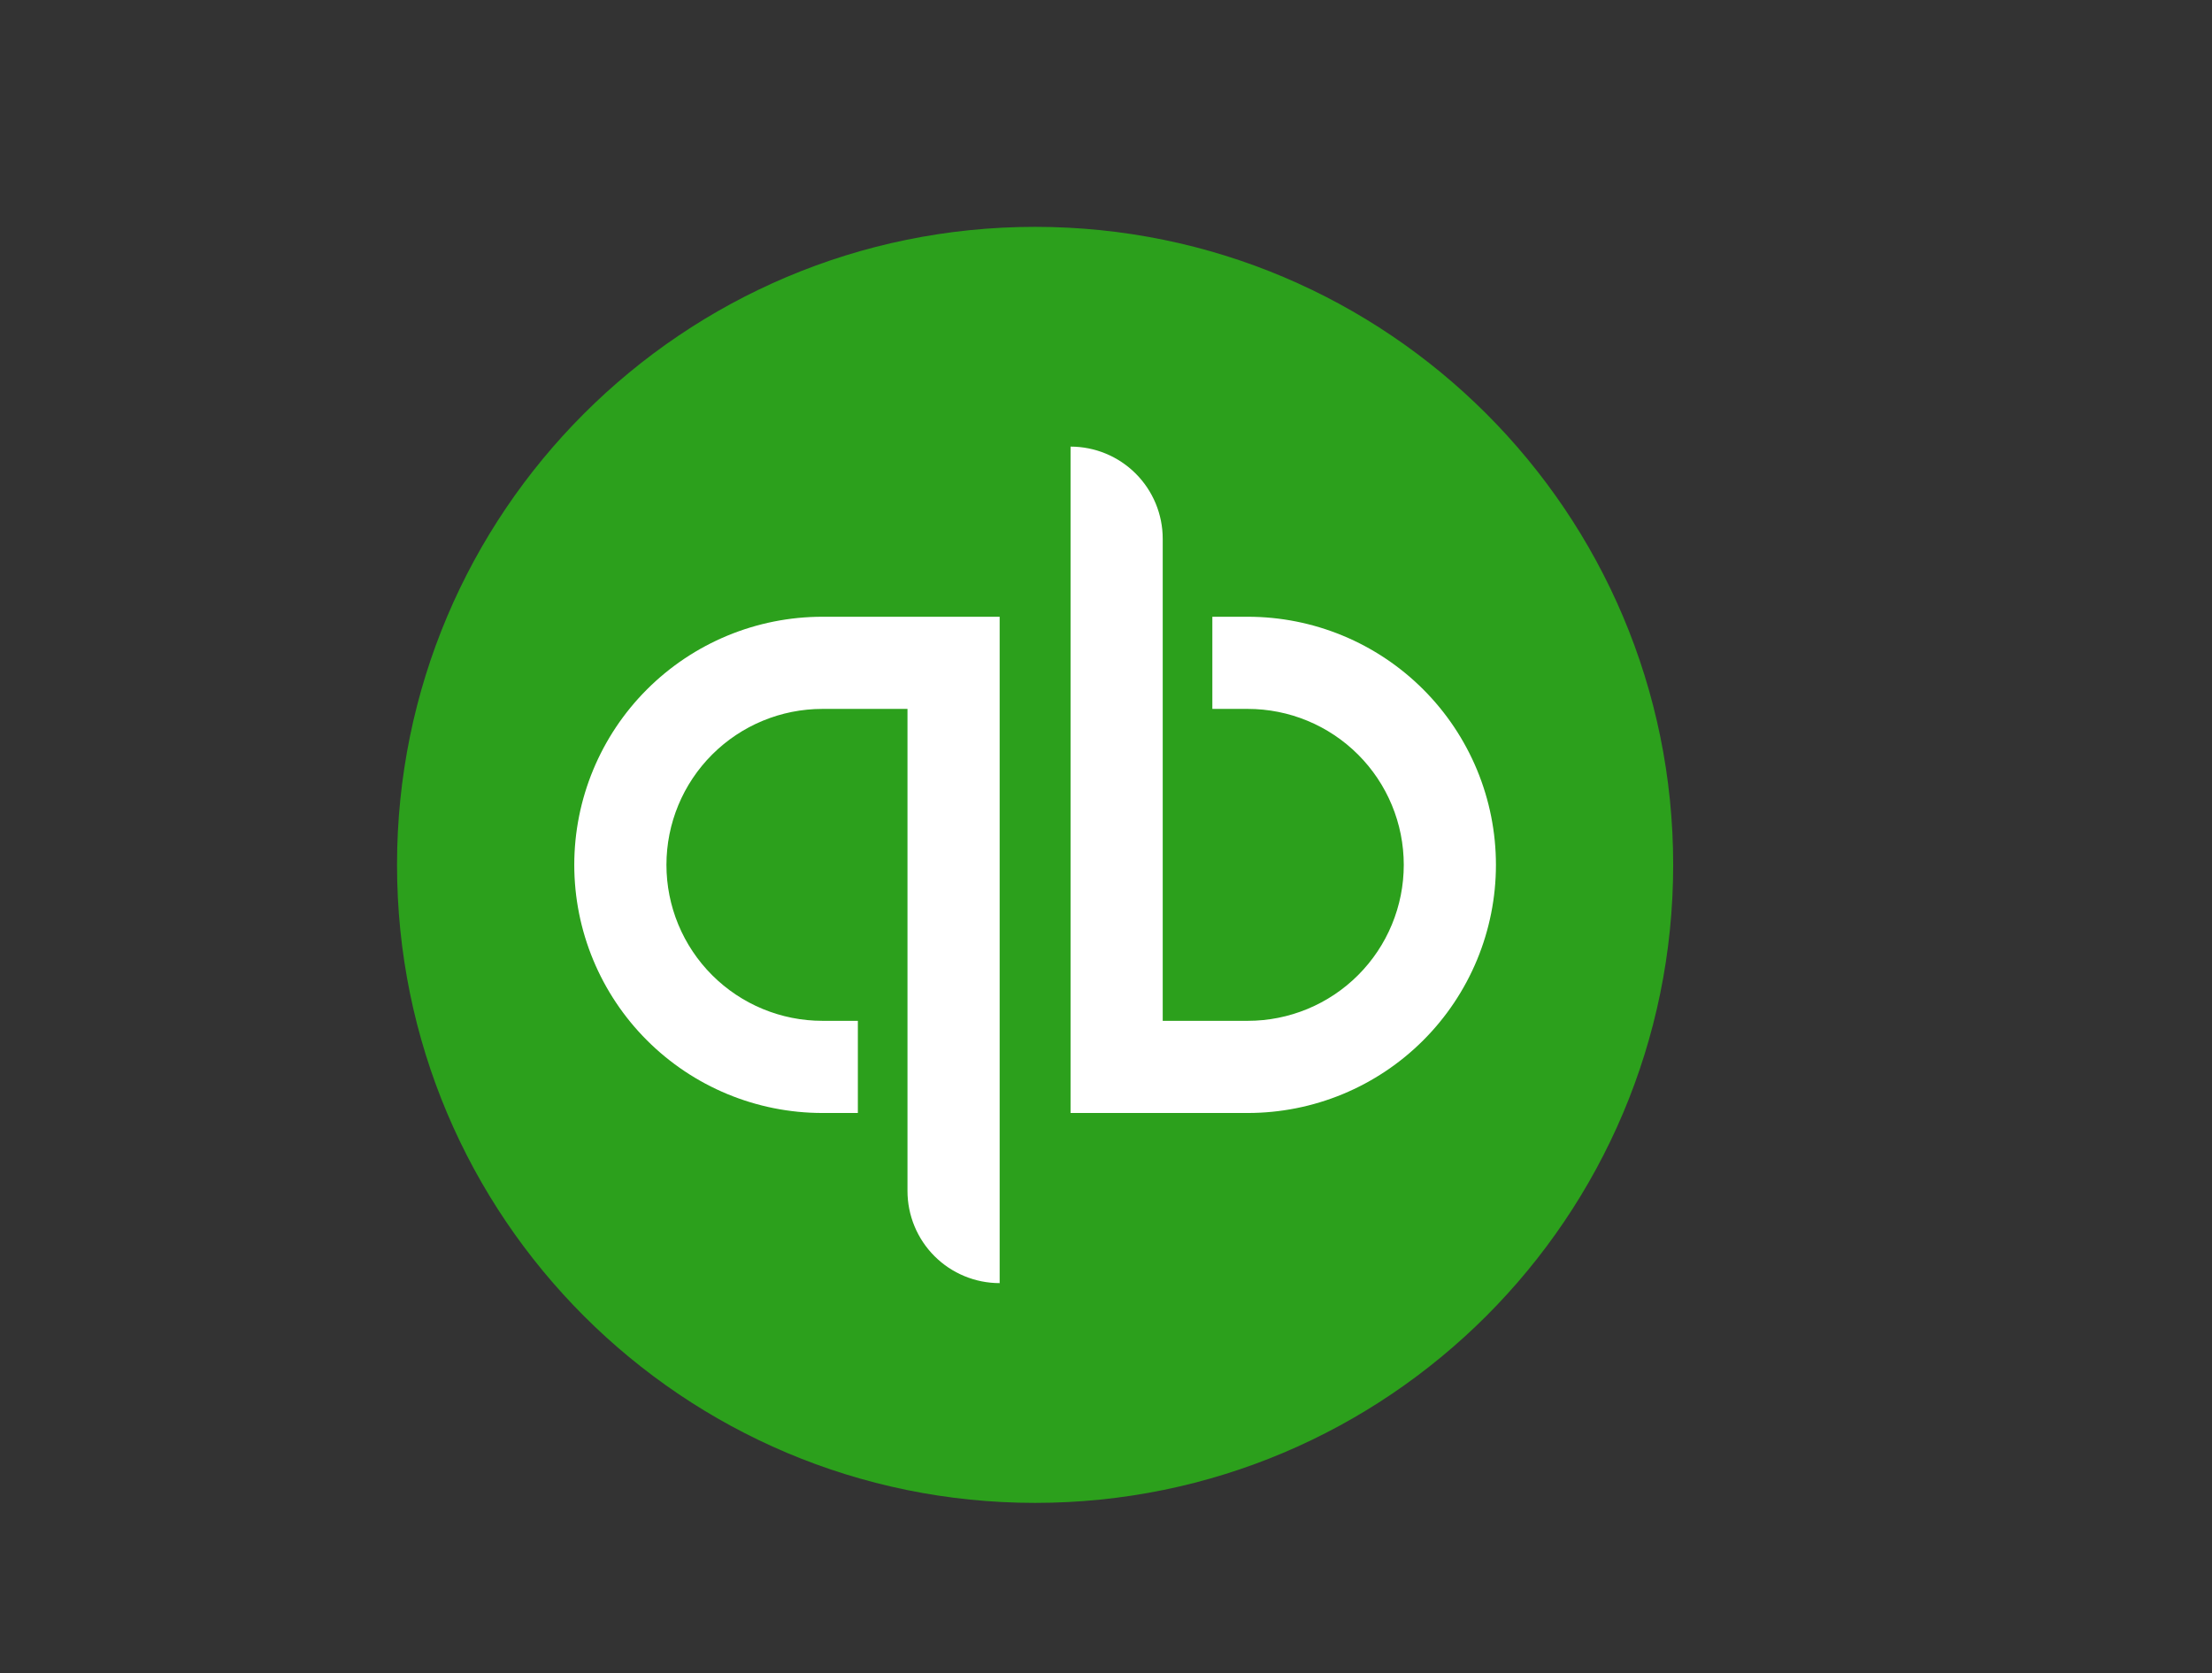 <svg width="156" height="118" viewBox="0 0 156 118" fill="none" xmlns="http://www.w3.org/2000/svg">
<rect x="0" y="0" width="156" height="118" fill="#333333" stroke="none"/>
<path d="M73 106C97.853 106 118 85.853 118 61C118 36.147 97.853 16 73 16C48.147 16 28 36.147 28 61C28 85.853 48.147 106 73 106Z" fill="#2CA01C"/>
<path d="M40.5 61C40.5 65.641 42.344 70.093 45.626 73.374C48.907 76.656 53.359 78.5 58 78.5H60.5V72H58C55.083 72 52.285 70.841 50.222 68.778C48.159 66.715 47 63.917 47 61C47 58.083 48.159 55.285 50.222 53.222C52.285 51.159 55.083 50 58 50H64V84C64 84.854 64.168 85.699 64.495 86.487C64.821 87.276 65.3 87.993 65.904 88.596C66.507 89.2 67.224 89.679 68.013 90.005C68.801 90.332 69.646 90.5 70.5 90.5V43.5H58C53.359 43.5 48.907 45.344 45.626 48.626C42.344 51.907 40.5 56.359 40.5 61V61ZM88 43.5H85.5V50H88C90.917 50 93.715 51.159 95.778 53.222C97.841 55.285 99 58.083 99 61C99 63.917 97.841 66.715 95.778 68.778C93.715 70.841 90.917 72 88 72H82V38C82 36.276 81.315 34.623 80.096 33.404C78.877 32.185 77.224 31.5 75.5 31.5V78.5H88C90.298 78.5 92.574 78.047 94.697 77.168C96.82 76.288 98.749 74.999 100.374 73.374C101.999 71.749 103.288 69.82 104.168 67.697C105.047 65.574 105.5 63.298 105.5 61C105.5 58.702 105.047 56.426 104.168 54.303C103.288 52.18 101.999 50.251 100.374 48.626C98.749 47.001 96.82 45.712 94.697 44.832C92.574 43.953 90.298 43.5 88 43.5V43.5Z" fill="white"/>
</svg>
